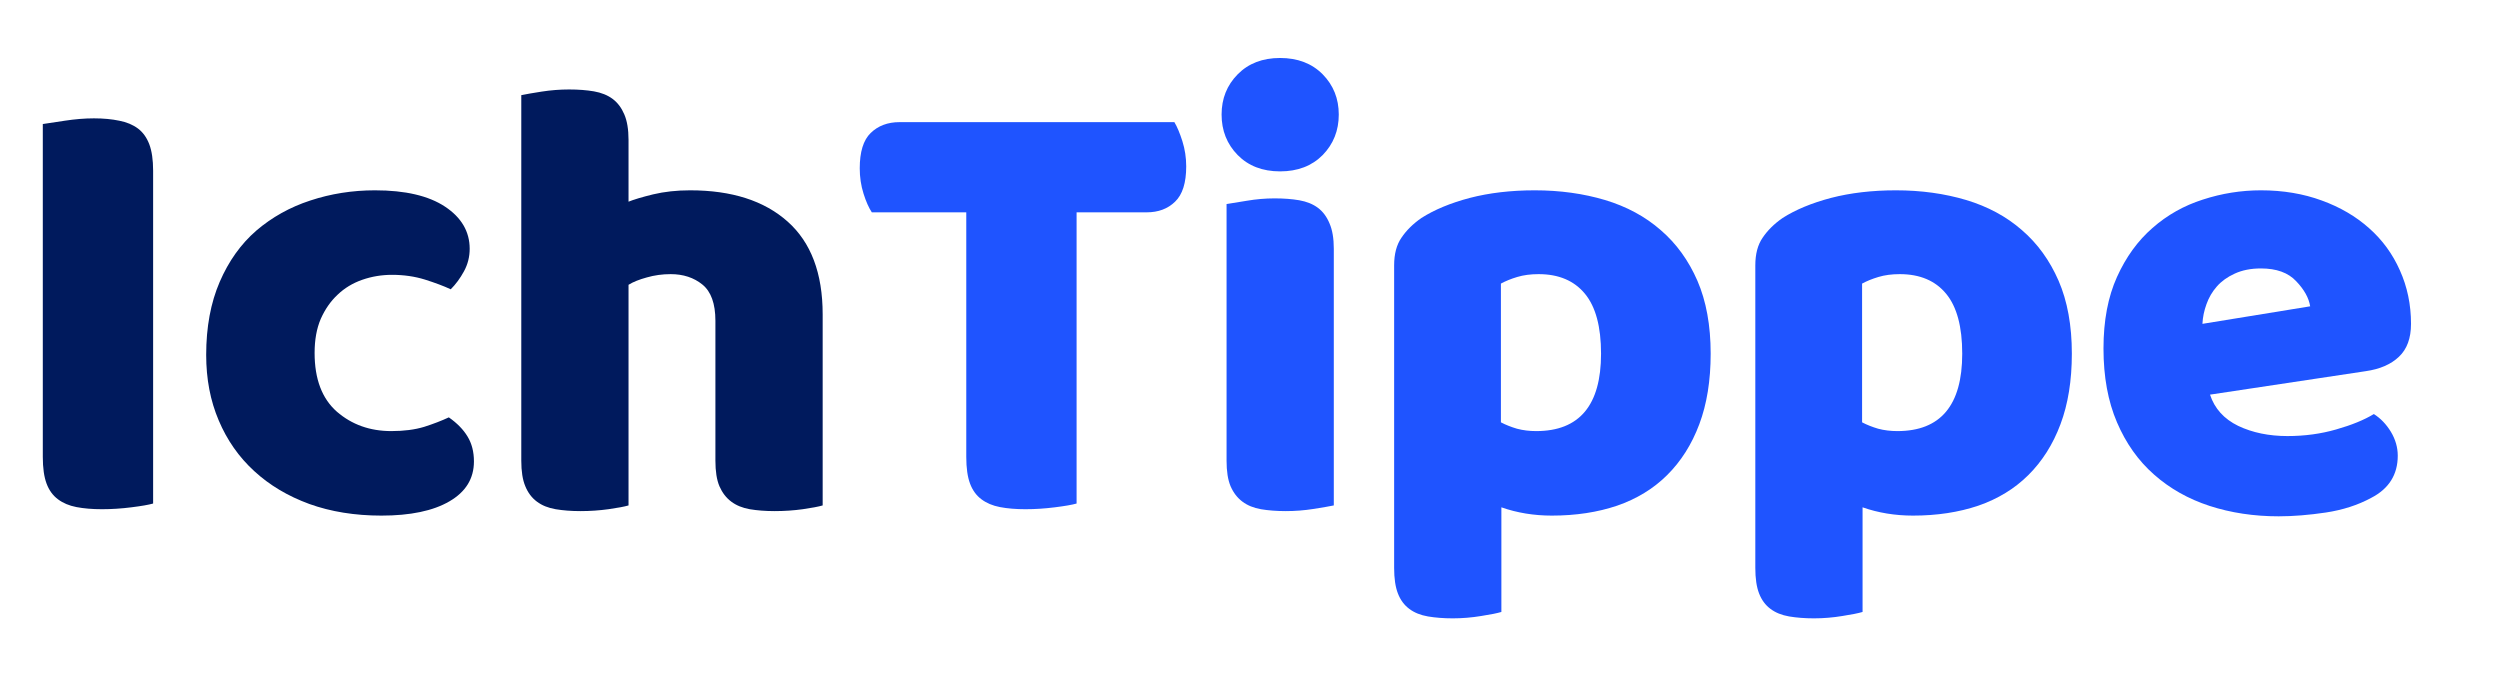 <svg xmlns="http://www.w3.org/2000/svg" xmlns:xlink="http://www.w3.org/1999/xlink" width="220" zoomAndPan="magnify" viewBox="0 0 165 45" height="60" preserveAspectRatio="xMidYMid meet" version="1.0"><defs><g/></defs><g fill="#001a5d" fill-opacity="1"><g transform="translate(0.122, 33.405)"><g><path d="M 9.984 -0.172 C 9.68 -0.086 9.203 -0.004 8.547 0.078 C 7.898 0.16 7.254 0.203 6.609 0.203 C 5.973 0.203 5.41 0.156 4.922 0.062 C 4.441 -0.031 4.035 -0.203 3.703 -0.453 C 3.367 -0.703 3.117 -1.047 2.953 -1.484 C 2.785 -1.93 2.703 -2.52 2.703 -3.25 L 2.703 -25.219 C 3.004 -25.27 3.488 -25.344 4.156 -25.438 C 4.82 -25.539 5.461 -25.594 6.078 -25.594 C 6.711 -25.594 7.27 -25.539 7.75 -25.438 C 8.238 -25.344 8.648 -25.172 8.984 -24.922 C 9.316 -24.672 9.566 -24.32 9.734 -23.875 C 9.898 -23.438 9.984 -22.859 9.984 -22.141 Z M 9.984 -0.172 "/></g></g></g><g fill="#001a5d" fill-opacity="1"><g transform="translate(12.311, 33.405)"><g><path d="M 13.562 -15.266 C 12.875 -15.266 12.219 -15.156 11.594 -14.938 C 10.969 -14.719 10.426 -14.391 9.969 -13.953 C 9.508 -13.523 9.141 -12.992 8.859 -12.359 C 8.586 -11.723 8.453 -10.973 8.453 -10.109 C 8.453 -8.391 8.941 -7.098 9.922 -6.234 C 10.91 -5.379 12.109 -4.953 13.516 -4.953 C 14.348 -4.953 15.07 -5.047 15.688 -5.234 C 16.301 -5.43 16.844 -5.641 17.312 -5.859 C 17.863 -5.473 18.273 -5.051 18.547 -4.594 C 18.828 -4.133 18.969 -3.586 18.969 -2.953 C 18.969 -1.816 18.426 -0.938 17.344 -0.312 C 16.27 0.312 14.773 0.625 12.859 0.625 C 11.109 0.625 9.523 0.367 8.109 -0.141 C 6.691 -0.66 5.477 -1.383 4.469 -2.312 C 3.457 -3.238 2.676 -4.352 2.125 -5.656 C 1.57 -6.957 1.297 -8.398 1.297 -9.984 C 1.297 -11.816 1.594 -13.422 2.188 -14.797 C 2.781 -16.172 3.586 -17.301 4.609 -18.188 C 5.641 -19.07 6.828 -19.734 8.172 -20.172 C 9.516 -20.617 10.938 -20.844 12.438 -20.844 C 14.438 -20.844 15.977 -20.484 17.062 -19.766 C 18.145 -19.047 18.688 -18.117 18.688 -16.984 C 18.688 -16.453 18.562 -15.957 18.312 -15.5 C 18.062 -15.039 17.77 -14.645 17.438 -14.312 C 16.969 -14.531 16.398 -14.742 15.734 -14.953 C 15.066 -15.16 14.344 -15.266 13.562 -15.266 Z M 13.562 -15.266 "/></g></g></g><g fill="#001a5d" fill-opacity="1"><g transform="translate(32.155, 33.405)"><g><path d="M 22.141 -0.047 C 21.859 0.035 21.422 0.117 20.828 0.203 C 20.234 0.285 19.613 0.328 18.969 0.328 C 18.363 0.328 17.816 0.285 17.328 0.203 C 16.848 0.117 16.441 -0.047 16.109 -0.297 C 15.773 -0.547 15.516 -0.883 15.328 -1.312 C 15.148 -1.738 15.062 -2.301 15.062 -3 L 15.062 -12.234 C 15.062 -13.367 14.773 -14.164 14.203 -14.625 C 13.641 -15.082 12.941 -15.312 12.109 -15.312 C 11.555 -15.312 11.031 -15.238 10.531 -15.094 C 10.031 -14.957 9.629 -14.797 9.328 -14.609 L 9.328 -0.047 C 9.047 0.035 8.602 0.117 8 0.203 C 7.406 0.285 6.789 0.328 6.156 0.328 C 5.551 0.328 5.004 0.285 4.516 0.203 C 4.023 0.117 3.613 -0.047 3.281 -0.297 C 2.945 -0.547 2.691 -0.883 2.516 -1.312 C 2.336 -1.738 2.25 -2.301 2.25 -3 L 2.25 -27.125 C 2.551 -27.188 3 -27.266 3.594 -27.359 C 4.195 -27.453 4.801 -27.5 5.406 -27.5 C 6.02 -27.5 6.566 -27.457 7.047 -27.375 C 7.535 -27.289 7.945 -27.125 8.281 -26.875 C 8.613 -26.625 8.867 -26.285 9.047 -25.859 C 9.234 -25.43 9.328 -24.867 9.328 -24.172 L 9.328 -20.094 C 9.68 -20.238 10.223 -20.398 10.953 -20.578 C 11.691 -20.754 12.504 -20.844 13.391 -20.844 C 16.141 -20.844 18.285 -20.156 19.828 -18.781 C 21.367 -17.414 22.141 -15.375 22.141 -12.656 Z M 22.141 -0.047 "/></g></g></g><g fill="#1f54ff" fill-opacity="1"><g transform="translate(55.993, 33.405)"><g><path d="M 1.547 -19.391 C 1.348 -19.691 1.164 -20.102 1 -20.625 C 0.832 -21.156 0.75 -21.711 0.75 -22.297 C 0.75 -23.379 0.988 -24.156 1.469 -24.625 C 1.957 -25.102 2.594 -25.344 3.375 -25.344 L 21.516 -25.344 C 21.703 -25.031 21.879 -24.609 22.047 -24.078 C 22.211 -23.555 22.297 -23.004 22.297 -22.422 C 22.297 -21.336 22.051 -20.562 21.562 -20.094 C 21.082 -19.625 20.457 -19.391 19.688 -19.391 L 15.062 -19.391 L 15.062 -0.172 C 14.758 -0.086 14.281 -0.004 13.625 0.078 C 12.977 0.16 12.332 0.203 11.688 0.203 C 11.051 0.203 10.488 0.156 10 0.062 C 9.52 -0.031 9.113 -0.203 8.781 -0.453 C 8.445 -0.703 8.195 -1.047 8.031 -1.484 C 7.863 -1.93 7.781 -2.52 7.781 -3.25 L 7.781 -19.391 Z M 1.547 -19.391 "/></g></g></g><g fill="#1f54ff" fill-opacity="1"><g transform="translate(78.625, 33.405)"><g><path d="M 2 -25.844 C 2 -26.895 2.352 -27.781 3.062 -28.5 C 3.77 -29.219 4.703 -29.578 5.859 -29.578 C 7.023 -29.578 7.961 -29.219 8.672 -28.5 C 9.379 -27.781 9.734 -26.895 9.734 -25.844 C 9.734 -24.789 9.379 -23.898 8.672 -23.172 C 7.961 -22.453 7.023 -22.094 5.859 -22.094 C 4.703 -22.094 3.77 -22.453 3.062 -23.172 C 2.352 -23.898 2 -24.789 2 -25.844 Z M 9.406 -0.047 C 9.102 0.016 8.648 0.094 8.047 0.188 C 7.453 0.281 6.848 0.328 6.234 0.328 C 5.629 0.328 5.082 0.285 4.594 0.203 C 4.113 0.117 3.707 -0.047 3.375 -0.297 C 3.039 -0.547 2.781 -0.883 2.594 -1.312 C 2.414 -1.738 2.328 -2.301 2.328 -3 L 2.328 -19.938 C 2.629 -19.988 3.078 -20.062 3.672 -20.156 C 4.273 -20.258 4.883 -20.312 5.5 -20.312 C 6.102 -20.312 6.645 -20.27 7.125 -20.188 C 7.613 -20.102 8.023 -19.938 8.359 -19.688 C 8.691 -19.438 8.945 -19.094 9.125 -18.656 C 9.312 -18.227 9.406 -17.672 9.406 -16.984 Z M 9.406 -0.047 "/></g></g></g><g fill="#1f54ff" fill-opacity="1"><g transform="translate(89.857, 33.405)"><g><path d="M 11.438 -20.844 C 13.102 -20.844 14.648 -20.629 16.078 -20.203 C 17.504 -19.773 18.727 -19.113 19.75 -18.219 C 20.781 -17.332 21.586 -16.219 22.172 -14.875 C 22.754 -13.531 23.047 -11.926 23.047 -10.062 C 23.047 -8.289 22.797 -6.738 22.297 -5.406 C 21.797 -4.07 21.086 -2.953 20.172 -2.047 C 19.266 -1.148 18.164 -0.477 16.875 -0.031 C 15.582 0.406 14.145 0.625 12.562 0.625 C 11.375 0.625 10.266 0.441 9.234 0.078 L 9.234 6.984 C 8.961 7.066 8.52 7.156 7.906 7.25 C 7.289 7.352 6.664 7.406 6.031 7.406 C 5.426 7.406 4.879 7.363 4.391 7.281 C 3.898 7.195 3.488 7.031 3.156 6.781 C 2.82 6.531 2.57 6.191 2.406 5.766 C 2.238 5.336 2.156 4.773 2.156 4.078 L 2.156 -15.891 C 2.156 -16.641 2.316 -17.25 2.641 -17.719 C 2.961 -18.195 3.398 -18.629 3.953 -19.016 C 4.816 -19.566 5.883 -20.008 7.156 -20.344 C 8.438 -20.676 9.863 -20.844 11.438 -20.844 Z M 11.531 -4.953 C 14.383 -4.953 15.812 -6.656 15.812 -10.062 C 15.812 -11.844 15.457 -13.16 14.75 -14.016 C 14.039 -14.879 13.02 -15.312 11.688 -15.312 C 11.164 -15.312 10.695 -15.25 10.281 -15.125 C 9.863 -15 9.504 -14.852 9.203 -14.688 L 9.203 -5.531 C 9.523 -5.363 9.879 -5.223 10.266 -5.109 C 10.66 -5.004 11.082 -4.953 11.531 -4.953 Z M 11.531 -4.953 "/></g></g></g><g fill="#1f54ff" fill-opacity="1"><g transform="translate(113.695, 33.405)"><g><path d="M 11.438 -20.844 C 13.102 -20.844 14.648 -20.629 16.078 -20.203 C 17.504 -19.773 18.727 -19.113 19.75 -18.219 C 20.781 -17.332 21.586 -16.219 22.172 -14.875 C 22.754 -13.531 23.047 -11.926 23.047 -10.062 C 23.047 -8.289 22.797 -6.738 22.297 -5.406 C 21.797 -4.07 21.086 -2.953 20.172 -2.047 C 19.266 -1.148 18.164 -0.477 16.875 -0.031 C 15.582 0.406 14.145 0.625 12.562 0.625 C 11.375 0.625 10.266 0.441 9.234 0.078 L 9.234 6.984 C 8.961 7.066 8.52 7.156 7.906 7.25 C 7.289 7.352 6.664 7.406 6.031 7.406 C 5.426 7.406 4.879 7.363 4.391 7.281 C 3.898 7.195 3.488 7.031 3.156 6.781 C 2.82 6.531 2.57 6.191 2.406 5.766 C 2.238 5.336 2.156 4.773 2.156 4.078 L 2.156 -15.891 C 2.156 -16.641 2.316 -17.25 2.641 -17.719 C 2.961 -18.195 3.398 -18.629 3.953 -19.016 C 4.816 -19.566 5.883 -20.008 7.156 -20.344 C 8.438 -20.676 9.863 -20.844 11.438 -20.844 Z M 11.531 -4.953 C 14.383 -4.953 15.812 -6.656 15.812 -10.062 C 15.812 -11.844 15.457 -13.16 14.75 -14.016 C 14.039 -14.879 13.02 -15.312 11.688 -15.312 C 11.164 -15.312 10.695 -15.25 10.281 -15.125 C 9.863 -15 9.504 -14.852 9.203 -14.688 L 9.203 -5.531 C 9.523 -5.363 9.879 -5.223 10.266 -5.109 C 10.66 -5.004 11.082 -4.953 11.531 -4.953 Z M 11.531 -4.953 "/></g></g></g><g fill="#1f54ff" fill-opacity="1"><g transform="translate(137.533, 33.405)"><g><path d="M 12.859 0.672 C 11.223 0.672 9.703 0.441 8.297 -0.016 C 6.898 -0.473 5.68 -1.16 4.641 -2.078 C 3.598 -2.992 2.781 -4.145 2.188 -5.531 C 1.594 -6.914 1.297 -8.539 1.297 -10.406 C 1.297 -12.238 1.594 -13.812 2.188 -15.125 C 2.781 -16.438 3.562 -17.516 4.531 -18.359 C 5.5 -19.211 6.609 -19.836 7.859 -20.234 C 9.109 -20.641 10.383 -20.844 11.688 -20.844 C 13.156 -20.844 14.492 -20.617 15.703 -20.172 C 16.91 -19.734 17.953 -19.125 18.828 -18.344 C 19.703 -17.57 20.379 -16.645 20.859 -15.562 C 21.348 -14.477 21.594 -13.301 21.594 -12.031 C 21.594 -11.082 21.328 -10.359 20.797 -9.859 C 20.273 -9.359 19.539 -9.039 18.594 -8.906 L 8.328 -7.359 C 8.629 -6.441 9.25 -5.754 10.188 -5.297 C 11.133 -4.848 12.219 -4.625 13.438 -4.625 C 14.57 -4.625 15.645 -4.77 16.656 -5.062 C 17.676 -5.352 18.504 -5.691 19.141 -6.078 C 19.586 -5.797 19.961 -5.406 20.266 -4.906 C 20.566 -4.406 20.719 -3.879 20.719 -3.328 C 20.719 -2.078 20.133 -1.148 18.969 -0.547 C 18.082 -0.066 17.082 0.254 15.969 0.422 C 14.863 0.586 13.828 0.672 12.859 0.672 Z M 11.688 -15.688 C 11.02 -15.688 10.441 -15.57 9.953 -15.344 C 9.473 -15.125 9.082 -14.844 8.781 -14.5 C 8.477 -14.156 8.25 -13.766 8.094 -13.328 C 7.938 -12.898 7.848 -12.469 7.828 -12.031 L 14.938 -13.188 C 14.852 -13.738 14.547 -14.289 14.016 -14.844 C 13.492 -15.406 12.719 -15.688 11.688 -15.688 Z M 11.688 -15.688 "/></g></g></g></svg>
